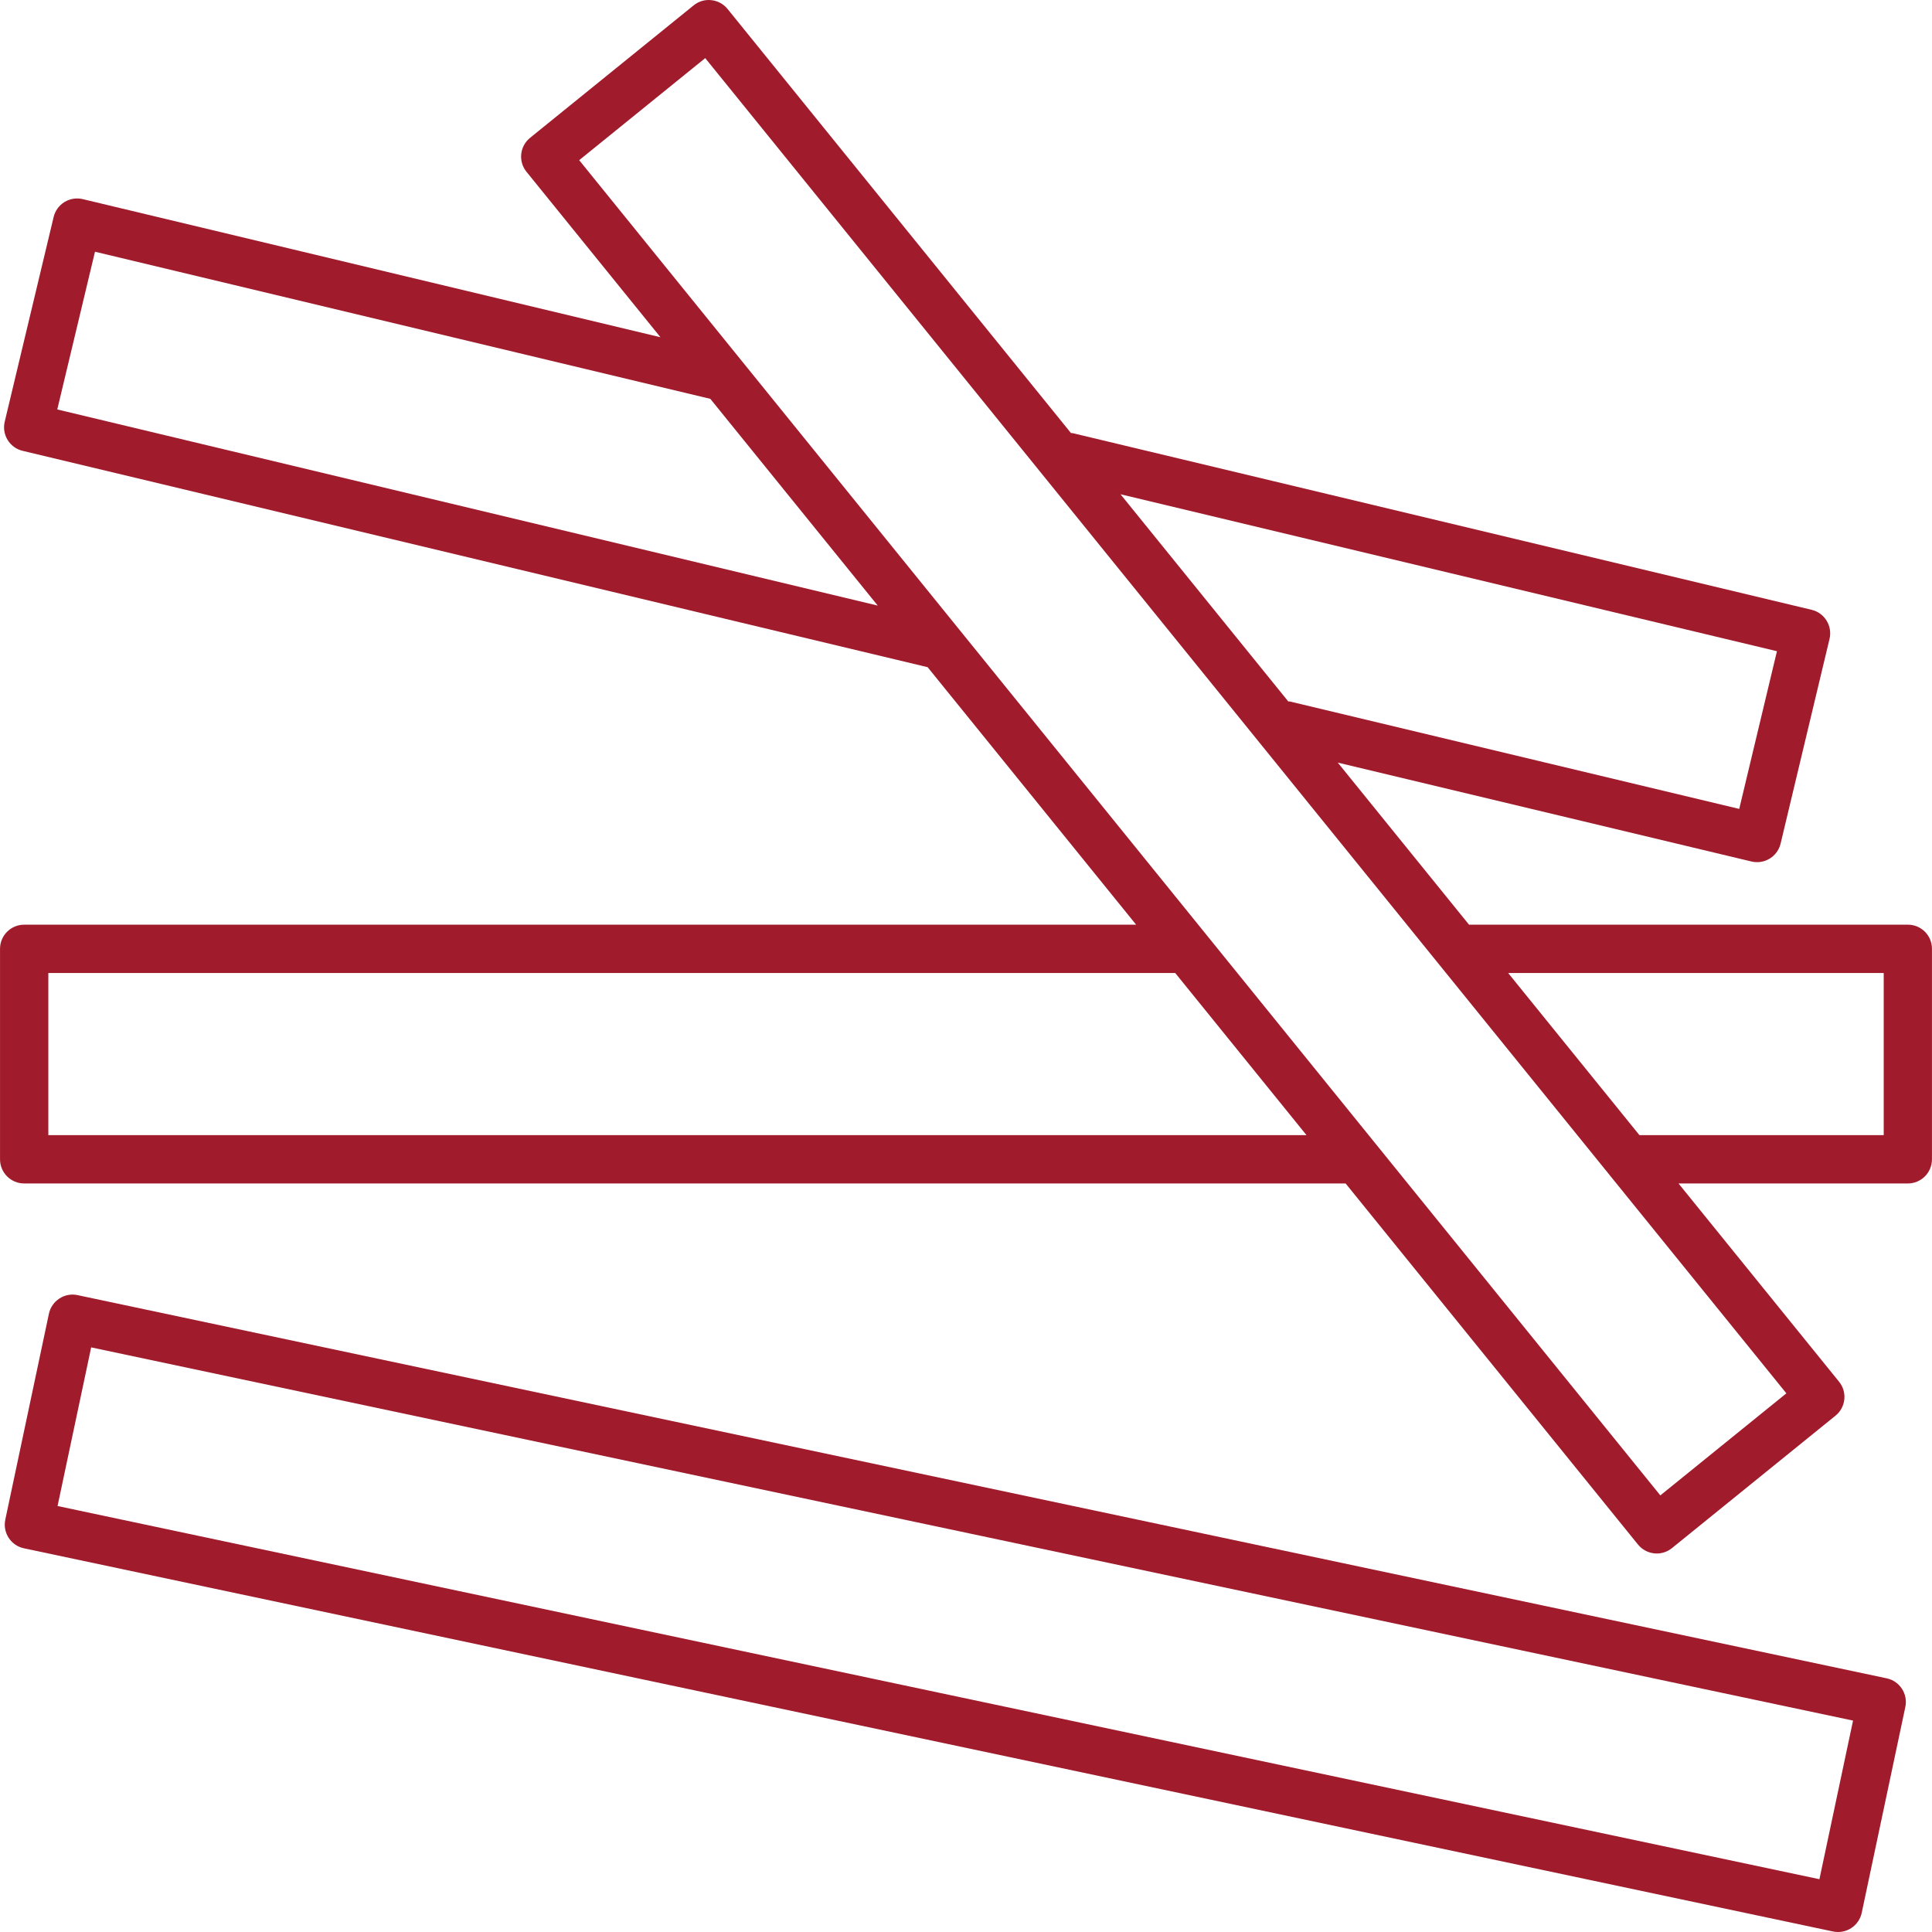 <?xml version="1.0"?>
<svg xmlns="http://www.w3.org/2000/svg" xmlns:xlink="http://www.w3.org/1999/xlink" version="1.1" id="Capa_1" x="0px" y="0px" viewBox="0 0 409.603 409.603" style="enable-background:new 0 0 409.603 409.603;" xml:space="preserve" width="512px" height="512px"><g><g>
	<g>
		<path d="M404.486,196.042h-93.041l-27.822-34.36l87.711,20.966c0.399,0.097,0.799,0.138,1.193,0.138    c2.314,0,4.413-1.582,4.977-3.932l10.373-43.397c0.655-2.749-1.039-5.509-3.789-6.17L227.391,91.825    c-0.113-0.026-0.22,0.01-0.333-0.01L154.251,1.902c-0.855-1.055-2.094-1.731-3.446-1.869c-1.367-0.159-2.698,0.256-3.753,1.111    L112.38,29.222c-2.202,1.782-2.54,5.007-0.758,7.199l28.401,35.077L17.542,42.217c-1.326-0.317-2.708-0.092-3.871,0.614    c-1.157,0.717-1.987,1.853-2.299,3.174L1,89.408c-0.655,2.749,1.039,5.509,3.789,6.17l191.877,45.87l44.206,54.595H5.126    c-2.831,0-5.12,2.289-5.12,5.12v44.621c0,2.831,2.289,5.12,5.12,5.12h280.156l61.988,76.554c0.855,1.055,2.094,1.731,3.446,1.869    c0.179,0.02,0.353,0.031,0.532,0.031c1.172,0,2.304-0.399,3.22-1.142l34.673-28.078c2.202-1.782,2.54-5.007,0.758-7.199    l-34.038-42.035h48.614c2.831,0,5.12-2.289,5.12-5.12v-44.621C409.606,198.331,407.313,196.042,404.486,196.042z M376.731,138.063    l-7.997,33.434l-95.273-22.774c-0.113-0.026-0.225,0.005-0.338-0.01l-35.564-43.924L376.731,138.063z M12.141,86.807l7.997-33.439    l130.458,31.191l35.492,43.832L12.141,86.807z M10.246,240.663v-34.381h238.909l27.837,34.381H10.246z M378.728,295.401    l-26.721,21.637L122.794,33.958l26.721-21.637L378.728,295.401z M399.366,240.663L399.366,240.663h-51.789l-27.837-34.381h79.626    V240.663z" data-original="#000000" class="active-path" data-old_color="#000000" fill="#A01B2C"/>
	</g>
</g><g>
	<g>
		<path d="M400.001,355.822l-383.56-81.244c-1.321-0.287-2.714-0.026-3.85,0.722c-1.142,0.742-1.94,1.9-2.222,3.231l-9.247,43.653    c-0.584,2.765,1.183,5.484,3.948,6.072l383.555,81.239c0.353,0.072,0.712,0.108,1.065,0.108c0.983,0,1.956-0.287,2.79-0.829    c1.142-0.742,1.94-1.9,2.222-3.231l9.247-43.648C404.532,359.13,402.766,356.411,400.001,355.822z M385.737,398.41L12.202,319.291    l7.127-33.633l373.535,79.124L385.737,398.41z" data-original="#000000" class="active-path" data-old_color="#000000" fill="#A01B2C"/>
	</g>
</g></g> </svg>
